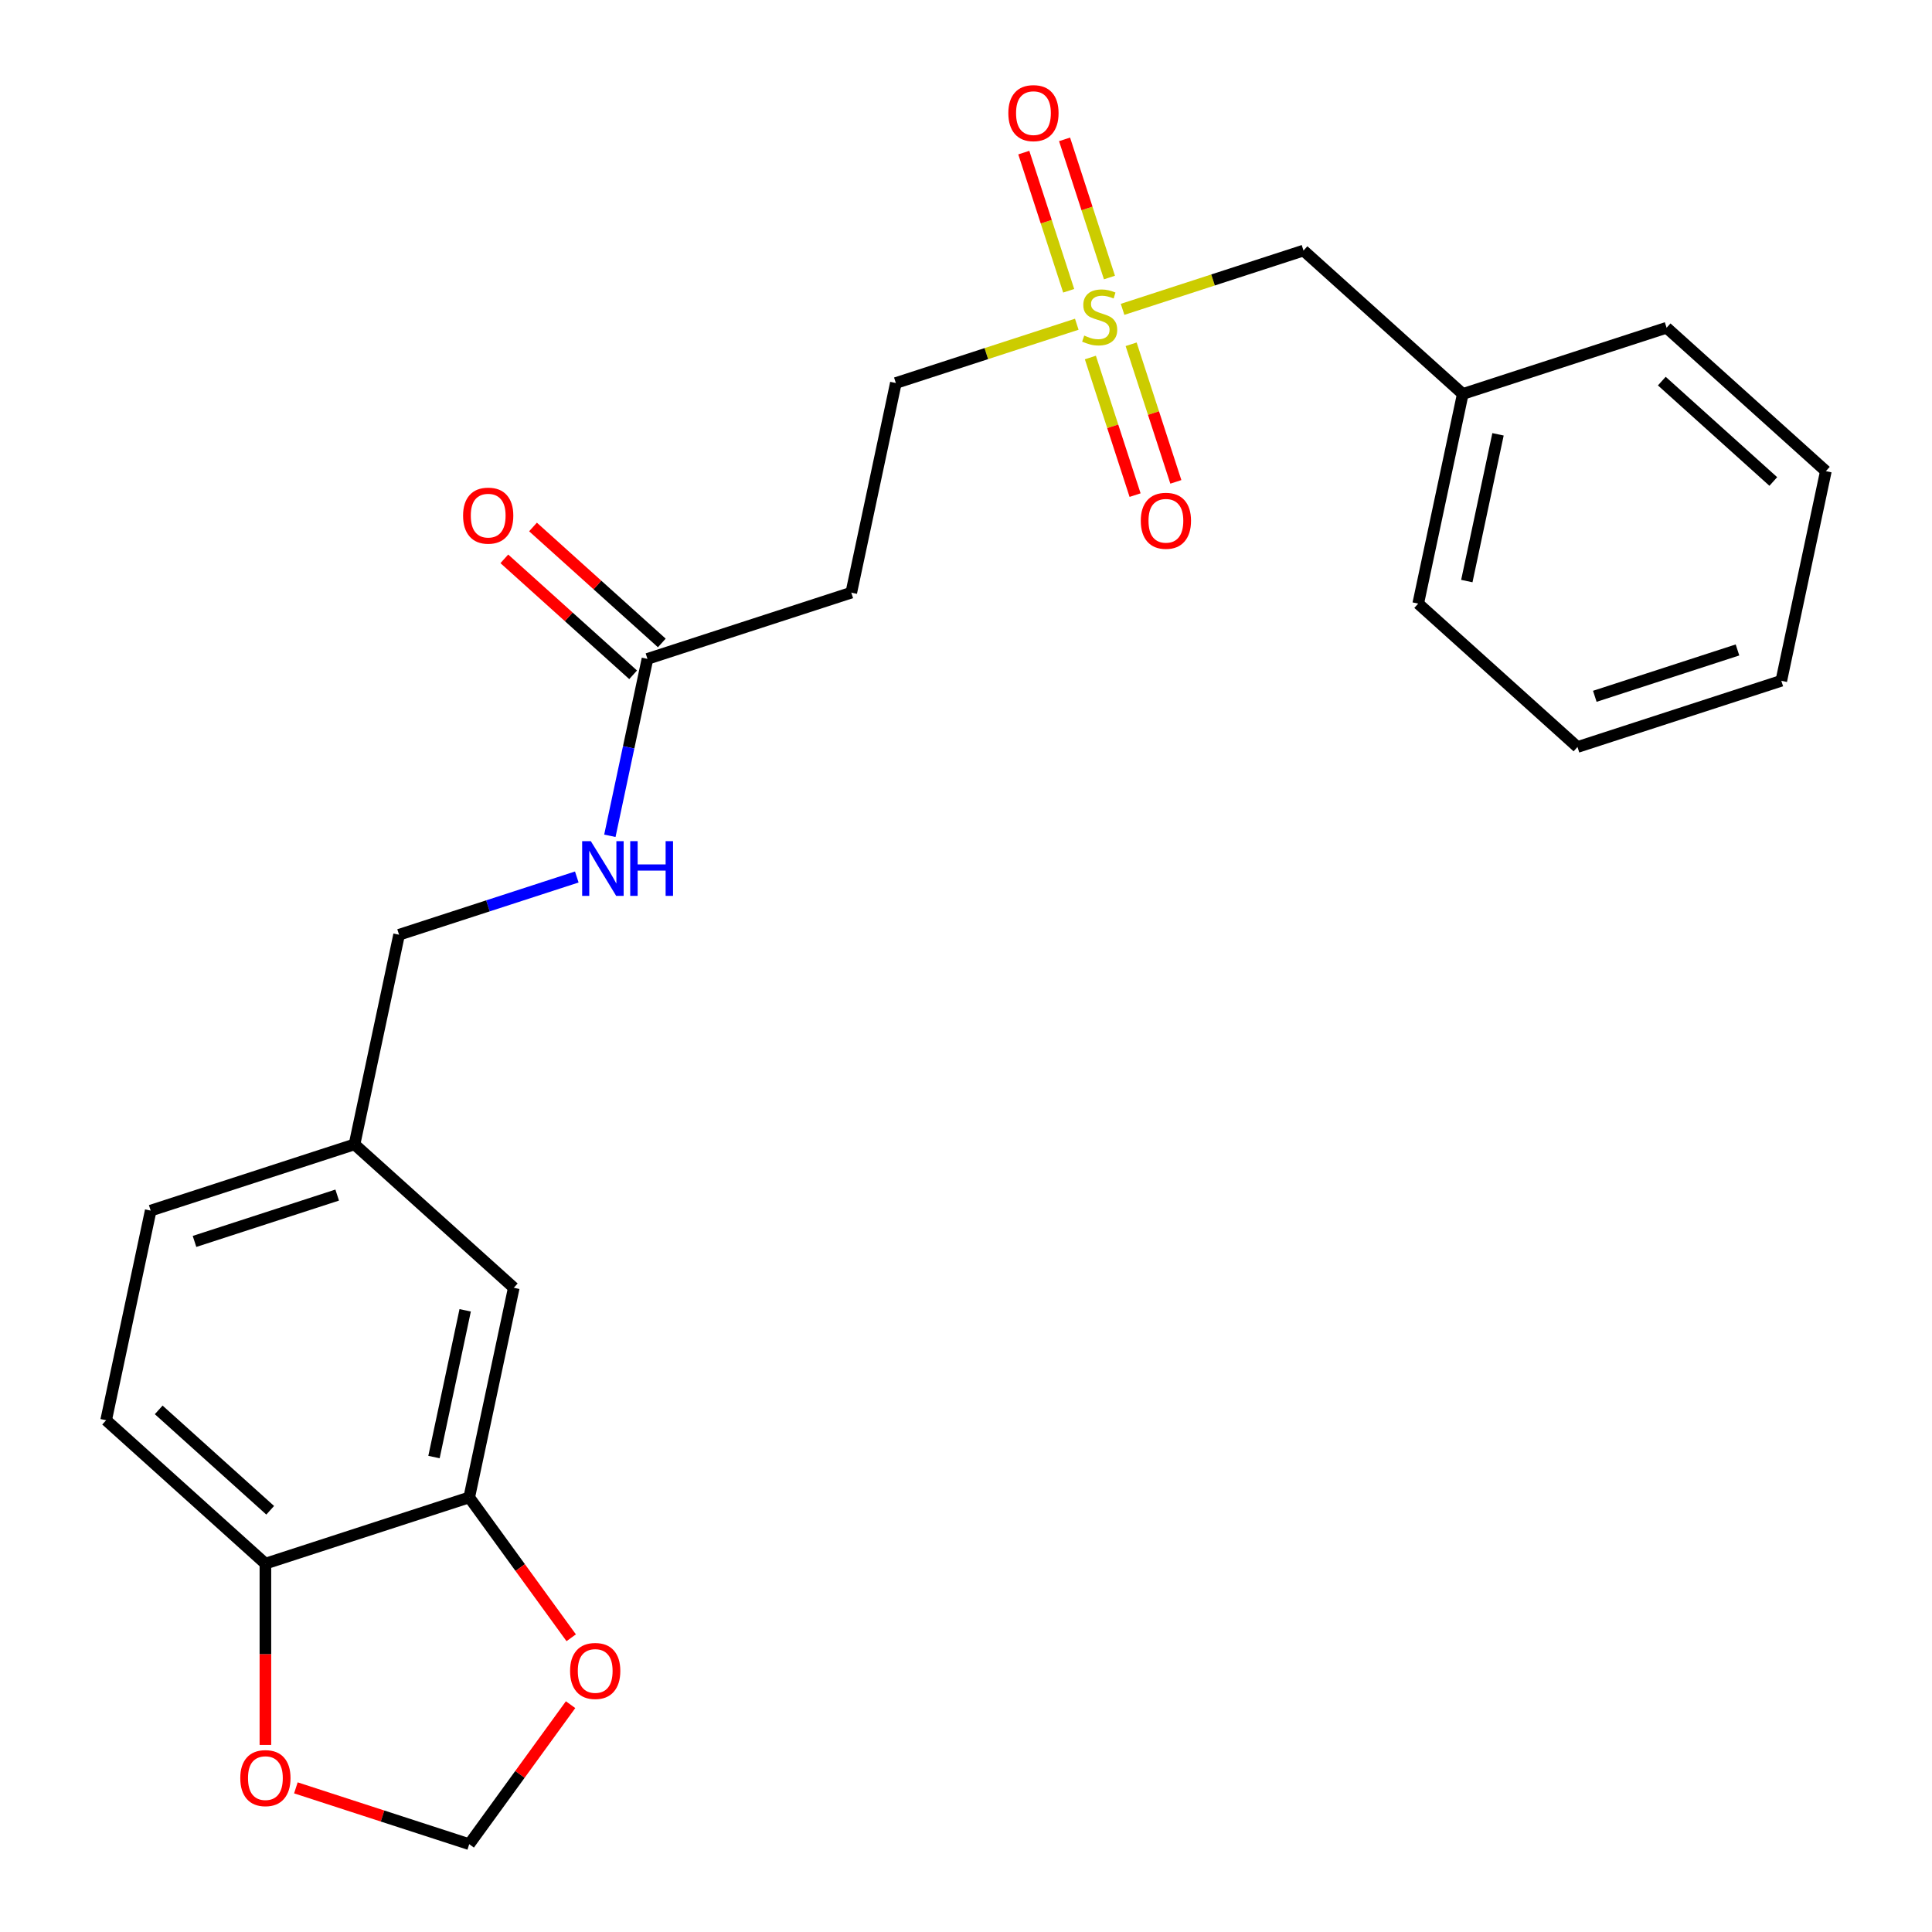 <?xml version='1.0' encoding='iso-8859-1'?>
<svg version='1.1' baseProfile='full'
              xmlns='http://www.w3.org/2000/svg'
                      xmlns:rdkit='http://www.rdkit.org/xml'
                      xmlns:xlink='http://www.w3.org/1999/xlink'
                  xml:space='preserve'
width='1000px' height='1000px' viewBox='0 0 1000 1000'>
<!-- END OF HEADER -->
<rect style='opacity:1.0;fill:#FFFFFF;stroke:none' width='1000' height='1000' x='0' y='0'> </rect>
<path class='bond-5' d='M 574.252,143.649 L 562.633,107.89' style='fill:none;fill-rule:evenodd;stroke:#CCCC00;stroke-width:6px;stroke-linecap:butt;stroke-linejoin:miter;stroke-opacity:1' />
<path class='bond-5' d='M 562.633,107.89 L 551.014,72.131' style='fill:none;fill-rule:evenodd;stroke:#FF0000;stroke-width:6px;stroke-linecap:butt;stroke-linejoin:miter;stroke-opacity:1' />
<path class='bond-5' d='M 553.152,150.505 L 541.533,114.746' style='fill:none;fill-rule:evenodd;stroke:#CCCC00;stroke-width:6px;stroke-linecap:butt;stroke-linejoin:miter;stroke-opacity:1' />
<path class='bond-5' d='M 541.533,114.746 L 529.914,78.987' style='fill:none;fill-rule:evenodd;stroke:#FF0000;stroke-width:6px;stroke-linecap:butt;stroke-linejoin:miter;stroke-opacity:1' />
<path class='bond-6' d='M 564.377,185.052 L 575.947,220.661' style='fill:none;fill-rule:evenodd;stroke:#CCCC00;stroke-width:6px;stroke-linecap:butt;stroke-linejoin:miter;stroke-opacity:1' />
<path class='bond-6' d='M 575.947,220.661 L 587.517,256.27' style='fill:none;fill-rule:evenodd;stroke:#FF0000;stroke-width:6px;stroke-linecap:butt;stroke-linejoin:miter;stroke-opacity:1' />
<path class='bond-6' d='M 585.477,178.196 L 597.047,213.805' style='fill:none;fill-rule:evenodd;stroke:#CCCC00;stroke-width:6px;stroke-linecap:butt;stroke-linejoin:miter;stroke-opacity:1' />
<path class='bond-6' d='M 597.047,213.805 L 608.617,249.414' style='fill:none;fill-rule:evenodd;stroke:#FF0000;stroke-width:6px;stroke-linecap:butt;stroke-linejoin:miter;stroke-opacity:1' />
<path class='bond-9' d='M 557.338,167.822 L 510.514,183.036' style='fill:none;fill-rule:evenodd;stroke:#CCCC00;stroke-width:6px;stroke-linecap:butt;stroke-linejoin:miter;stroke-opacity:1' />
<path class='bond-9' d='M 510.514,183.036 L 463.69,198.25' style='fill:none;fill-rule:evenodd;stroke:#000000;stroke-width:6px;stroke-linecap:butt;stroke-linejoin:miter;stroke-opacity:1' />
<path class='bond-12' d='M 581.044,160.119 L 627.868,144.905' style='fill:none;fill-rule:evenodd;stroke:#CCCC00;stroke-width:6px;stroke-linecap:butt;stroke-linejoin:miter;stroke-opacity:1' />
<path class='bond-12' d='M 627.868,144.905 L 674.691,129.691' style='fill:none;fill-rule:evenodd;stroke:#000000;stroke-width:6px;stroke-linecap:butt;stroke-linejoin:miter;stroke-opacity:1' />
<path class='bond-0' d='M 242.872,775.057 L 265.935,666.552' style='fill:none;fill-rule:evenodd;stroke:#000000;stroke-width:6px;stroke-linecap:butt;stroke-linejoin:miter;stroke-opacity:1' />
<path class='bond-0' d='M 224.63,754.169 L 240.775,678.215' style='fill:none;fill-rule:evenodd;stroke:#000000;stroke-width:6px;stroke-linecap:butt;stroke-linejoin:miter;stroke-opacity:1' />
<path class='bond-4' d='M 242.872,775.057 L 269.264,811.383' style='fill:none;fill-rule:evenodd;stroke:#000000;stroke-width:6px;stroke-linecap:butt;stroke-linejoin:miter;stroke-opacity:1' />
<path class='bond-4' d='M 269.264,811.383 L 295.656,847.708' style='fill:none;fill-rule:evenodd;stroke:#FF0000;stroke-width:6px;stroke-linecap:butt;stroke-linejoin:miter;stroke-opacity:1' />
<path class='bond-25' d='M 242.872,775.057 L 137.371,809.337' style='fill:none;fill-rule:evenodd;stroke:#000000;stroke-width:6px;stroke-linecap:butt;stroke-linejoin:miter;stroke-opacity:1' />
<path class='bond-1' d='M 335.126,341.035 L 440.627,306.755' style='fill:none;fill-rule:evenodd;stroke:#000000;stroke-width:6px;stroke-linecap:butt;stroke-linejoin:miter;stroke-opacity:1' />
<path class='bond-10' d='M 335.126,341.035 L 325.394,386.821' style='fill:none;fill-rule:evenodd;stroke:#000000;stroke-width:6px;stroke-linecap:butt;stroke-linejoin:miter;stroke-opacity:1' />
<path class='bond-10' d='M 325.394,386.821 L 315.662,432.607' style='fill:none;fill-rule:evenodd;stroke:#0000FF;stroke-width:6px;stroke-linecap:butt;stroke-linejoin:miter;stroke-opacity:1' />
<path class='bond-13' d='M 342.549,332.791 L 309.217,302.779' style='fill:none;fill-rule:evenodd;stroke:#000000;stroke-width:6px;stroke-linecap:butt;stroke-linejoin:miter;stroke-opacity:1' />
<path class='bond-13' d='M 309.217,302.779 L 275.885,272.767' style='fill:none;fill-rule:evenodd;stroke:#FF0000;stroke-width:6px;stroke-linecap:butt;stroke-linejoin:miter;stroke-opacity:1' />
<path class='bond-13' d='M 327.704,349.278 L 294.372,319.266' style='fill:none;fill-rule:evenodd;stroke:#000000;stroke-width:6px;stroke-linecap:butt;stroke-linejoin:miter;stroke-opacity:1' />
<path class='bond-13' d='M 294.372,319.266 L 261.04,289.254' style='fill:none;fill-rule:evenodd;stroke:#FF0000;stroke-width:6px;stroke-linecap:butt;stroke-linejoin:miter;stroke-opacity:1' />
<path class='bond-2' d='M 440.627,306.755 L 463.69,198.25' style='fill:none;fill-rule:evenodd;stroke:#000000;stroke-width:6px;stroke-linecap:butt;stroke-linejoin:miter;stroke-opacity:1' />
<path class='bond-3' d='M 137.371,809.337 L 54.934,735.11' style='fill:none;fill-rule:evenodd;stroke:#000000;stroke-width:6px;stroke-linecap:butt;stroke-linejoin:miter;stroke-opacity:1' />
<path class='bond-3' d='M 139.851,781.715 L 82.145,729.757' style='fill:none;fill-rule:evenodd;stroke:#000000;stroke-width:6px;stroke-linecap:butt;stroke-linejoin:miter;stroke-opacity:1' />
<path class='bond-7' d='M 137.371,809.337 L 137.371,856.255' style='fill:none;fill-rule:evenodd;stroke:#000000;stroke-width:6px;stroke-linecap:butt;stroke-linejoin:miter;stroke-opacity:1' />
<path class='bond-7' d='M 137.371,856.255 L 137.371,903.173' style='fill:none;fill-rule:evenodd;stroke:#FF0000;stroke-width:6px;stroke-linecap:butt;stroke-linejoin:miter;stroke-opacity:1' />
<path class='bond-8' d='M 295.336,882.335 L 269.104,918.44' style='fill:none;fill-rule:evenodd;stroke:#FF0000;stroke-width:6px;stroke-linecap:butt;stroke-linejoin:miter;stroke-opacity:1' />
<path class='bond-8' d='M 269.104,918.44 L 242.872,954.545' style='fill:none;fill-rule:evenodd;stroke:#000000;stroke-width:6px;stroke-linecap:butt;stroke-linejoin:miter;stroke-opacity:1' />
<path class='bond-26' d='M 153.145,925.391 L 198.008,939.968' style='fill:none;fill-rule:evenodd;stroke:#FF0000;stroke-width:6px;stroke-linecap:butt;stroke-linejoin:miter;stroke-opacity:1' />
<path class='bond-26' d='M 198.008,939.968 L 242.872,954.545' style='fill:none;fill-rule:evenodd;stroke:#000000;stroke-width:6px;stroke-linecap:butt;stroke-linejoin:miter;stroke-opacity:1' />
<path class='bond-16' d='M 298.549,453.931 L 252.556,468.875' style='fill:none;fill-rule:evenodd;stroke:#0000FF;stroke-width:6px;stroke-linecap:butt;stroke-linejoin:miter;stroke-opacity:1' />
<path class='bond-16' d='M 252.556,468.875 L 206.562,483.819' style='fill:none;fill-rule:evenodd;stroke:#000000;stroke-width:6px;stroke-linecap:butt;stroke-linejoin:miter;stroke-opacity:1' />
<path class='bond-11' d='M 265.935,666.552 L 183.499,592.325' style='fill:none;fill-rule:evenodd;stroke:#000000;stroke-width:6px;stroke-linecap:butt;stroke-linejoin:miter;stroke-opacity:1' />
<path class='bond-18' d='M 674.691,129.691 L 757.128,203.918' style='fill:none;fill-rule:evenodd;stroke:#000000;stroke-width:6px;stroke-linecap:butt;stroke-linejoin:miter;stroke-opacity:1' />
<path class='bond-14' d='M 54.934,735.11 L 77.998,626.604' style='fill:none;fill-rule:evenodd;stroke:#000000;stroke-width:6px;stroke-linecap:butt;stroke-linejoin:miter;stroke-opacity:1' />
<path class='bond-15' d='M 183.499,592.325 L 206.562,483.819' style='fill:none;fill-rule:evenodd;stroke:#000000;stroke-width:6px;stroke-linecap:butt;stroke-linejoin:miter;stroke-opacity:1' />
<path class='bond-17' d='M 183.499,592.325 L 77.998,626.604' style='fill:none;fill-rule:evenodd;stroke:#000000;stroke-width:6px;stroke-linecap:butt;stroke-linejoin:miter;stroke-opacity:1' />
<path class='bond-17' d='M 174.529,618.567 L 100.679,642.563' style='fill:none;fill-rule:evenodd;stroke:#000000;stroke-width:6px;stroke-linecap:butt;stroke-linejoin:miter;stroke-opacity:1' />
<path class='bond-19' d='M 757.128,203.918 L 734.065,312.424' style='fill:none;fill-rule:evenodd;stroke:#000000;stroke-width:6px;stroke-linecap:butt;stroke-linejoin:miter;stroke-opacity:1' />
<path class='bond-19' d='M 775.37,224.806 L 759.225,300.76' style='fill:none;fill-rule:evenodd;stroke:#000000;stroke-width:6px;stroke-linecap:butt;stroke-linejoin:miter;stroke-opacity:1' />
<path class='bond-20' d='M 757.128,203.918 L 862.629,169.639' style='fill:none;fill-rule:evenodd;stroke:#000000;stroke-width:6px;stroke-linecap:butt;stroke-linejoin:miter;stroke-opacity:1' />
<path class='bond-22' d='M 734.065,312.424 L 816.501,386.65' style='fill:none;fill-rule:evenodd;stroke:#000000;stroke-width:6px;stroke-linecap:butt;stroke-linejoin:miter;stroke-opacity:1' />
<path class='bond-21' d='M 862.629,169.639 L 945.065,243.865' style='fill:none;fill-rule:evenodd;stroke:#000000;stroke-width:6px;stroke-linecap:butt;stroke-linejoin:miter;stroke-opacity:1' />
<path class='bond-21' d='M 860.149,197.26 L 917.855,249.219' style='fill:none;fill-rule:evenodd;stroke:#000000;stroke-width:6px;stroke-linecap:butt;stroke-linejoin:miter;stroke-opacity:1' />
<path class='bond-23' d='M 945.065,243.865 L 922.002,352.371' style='fill:none;fill-rule:evenodd;stroke:#000000;stroke-width:6px;stroke-linecap:butt;stroke-linejoin:miter;stroke-opacity:1' />
<path class='bond-24' d='M 816.501,386.65 L 922.002,352.371' style='fill:none;fill-rule:evenodd;stroke:#000000;stroke-width:6px;stroke-linecap:butt;stroke-linejoin:miter;stroke-opacity:1' />
<path class='bond-24' d='M 825.471,360.408 L 899.321,336.413' style='fill:none;fill-rule:evenodd;stroke:#000000;stroke-width:6px;stroke-linecap:butt;stroke-linejoin:miter;stroke-opacity:1' />
<path  class='atom-0' d='M 561.191 173.691
Q 561.511 173.811, 562.831 174.371
Q 564.151 174.931, 565.591 175.291
Q 567.071 175.611, 568.511 175.611
Q 571.191 175.611, 572.751 174.331
Q 574.311 173.011, 574.311 170.731
Q 574.311 169.171, 573.511 168.211
Q 572.751 167.251, 571.551 166.731
Q 570.351 166.211, 568.351 165.611
Q 565.831 164.851, 564.311 164.131
Q 562.831 163.411, 561.751 161.891
Q 560.711 160.371, 560.711 157.811
Q 560.711 154.251, 563.111 152.051
Q 565.551 149.851, 570.351 149.851
Q 573.631 149.851, 577.351 151.411
L 576.431 154.491
Q 573.031 153.091, 570.471 153.091
Q 567.711 153.091, 566.191 154.251
Q 564.671 155.371, 564.711 157.331
Q 564.711 158.851, 565.471 159.771
Q 566.271 160.691, 567.391 161.211
Q 568.551 161.731, 570.471 162.331
Q 573.031 163.131, 574.551 163.931
Q 576.071 164.731, 577.151 166.371
Q 578.271 167.971, 578.271 170.731
Q 578.271 174.651, 575.631 176.771
Q 573.031 178.851, 568.671 178.851
Q 566.151 178.851, 564.231 178.291
Q 562.351 177.771, 560.111 176.851
L 561.191 173.691
' fill='#CCCC00'/>
<path  class='atom-5' d='M 295.075 864.881
Q 295.075 858.081, 298.435 854.281
Q 301.795 850.481, 308.075 850.481
Q 314.355 850.481, 317.715 854.281
Q 321.075 858.081, 321.075 864.881
Q 321.075 871.761, 317.675 875.681
Q 314.275 879.561, 308.075 879.561
Q 301.835 879.561, 298.435 875.681
Q 295.075 871.801, 295.075 864.881
M 308.075 876.361
Q 312.395 876.361, 314.715 873.481
Q 317.075 870.561, 317.075 864.881
Q 317.075 859.321, 314.715 856.521
Q 312.395 853.681, 308.075 853.681
Q 303.755 853.681, 301.395 856.481
Q 299.075 859.281, 299.075 864.881
Q 299.075 870.601, 301.395 873.481
Q 303.755 876.361, 308.075 876.361
' fill='#FF0000'/>
<path  class='atom-6' d='M 521.912 58.55
Q 521.912 51.75, 525.272 47.95
Q 528.632 44.15, 534.912 44.15
Q 541.192 44.15, 544.552 47.95
Q 547.912 51.75, 547.912 58.55
Q 547.912 65.43, 544.512 69.35
Q 541.112 73.23, 534.912 73.23
Q 528.672 73.23, 525.272 69.35
Q 521.912 65.47, 521.912 58.55
M 534.912 70.03
Q 539.232 70.03, 541.552 67.15
Q 543.912 64.23, 543.912 58.55
Q 543.912 52.99, 541.552 50.19
Q 539.232 47.35, 534.912 47.35
Q 530.592 47.35, 528.232 50.15
Q 525.912 52.95, 525.912 58.55
Q 525.912 64.27, 528.232 67.15
Q 530.592 70.03, 534.912 70.03
' fill='#FF0000'/>
<path  class='atom-7' d='M 590.47 269.551
Q 590.47 262.751, 593.83 258.951
Q 597.19 255.151, 603.47 255.151
Q 609.75 255.151, 613.11 258.951
Q 616.47 262.751, 616.47 269.551
Q 616.47 276.431, 613.07 280.351
Q 609.67 284.231, 603.47 284.231
Q 597.23 284.231, 593.83 280.351
Q 590.47 276.471, 590.47 269.551
M 603.47 281.031
Q 607.79 281.031, 610.11 278.151
Q 612.47 275.231, 612.47 269.551
Q 612.47 263.991, 610.11 261.191
Q 607.79 258.351, 603.47 258.351
Q 599.15 258.351, 596.79 261.151
Q 594.47 263.951, 594.47 269.551
Q 594.47 275.271, 596.79 278.151
Q 599.15 281.031, 603.47 281.031
' fill='#FF0000'/>
<path  class='atom-8' d='M 124.371 920.346
Q 124.371 913.546, 127.731 909.746
Q 131.091 905.946, 137.371 905.946
Q 143.651 905.946, 147.011 909.746
Q 150.371 913.546, 150.371 920.346
Q 150.371 927.226, 146.971 931.146
Q 143.571 935.026, 137.371 935.026
Q 131.131 935.026, 127.731 931.146
Q 124.371 927.266, 124.371 920.346
M 137.371 931.826
Q 141.691 931.826, 144.011 928.946
Q 146.371 926.026, 146.371 920.346
Q 146.371 914.786, 144.011 911.986
Q 141.691 909.146, 137.371 909.146
Q 133.051 909.146, 130.691 911.946
Q 128.371 914.746, 128.371 920.346
Q 128.371 926.066, 130.691 928.946
Q 133.051 931.826, 137.371 931.826
' fill='#FF0000'/>
<path  class='atom-11' d='M 305.803 435.38
L 315.083 450.38
Q 316.003 451.86, 317.483 454.54
Q 318.963 457.22, 319.043 457.38
L 319.043 435.38
L 322.803 435.38
L 322.803 463.7
L 318.923 463.7
L 308.963 447.3
Q 307.803 445.38, 306.563 443.18
Q 305.363 440.98, 305.003 440.3
L 305.003 463.7
L 301.323 463.7
L 301.323 435.38
L 305.803 435.38
' fill='#0000FF'/>
<path  class='atom-11' d='M 326.203 435.38
L 330.043 435.38
L 330.043 447.42
L 344.523 447.42
L 344.523 435.38
L 348.363 435.38
L 348.363 463.7
L 344.523 463.7
L 344.523 450.62
L 330.043 450.62
L 330.043 463.7
L 326.203 463.7
L 326.203 435.38
' fill='#0000FF'/>
<path  class='atom-14' d='M 239.689 266.888
Q 239.689 260.088, 243.049 256.288
Q 246.409 252.488, 252.689 252.488
Q 258.969 252.488, 262.329 256.288
Q 265.689 260.088, 265.689 266.888
Q 265.689 273.768, 262.289 277.688
Q 258.889 281.568, 252.689 281.568
Q 246.449 281.568, 243.049 277.688
Q 239.689 273.808, 239.689 266.888
M 252.689 278.368
Q 257.009 278.368, 259.329 275.488
Q 261.689 272.568, 261.689 266.888
Q 261.689 261.328, 259.329 258.528
Q 257.009 255.688, 252.689 255.688
Q 248.369 255.688, 246.009 258.488
Q 243.689 261.288, 243.689 266.888
Q 243.689 272.608, 246.009 275.488
Q 248.369 278.368, 252.689 278.368
' fill='#FF0000'/>
</svg>
